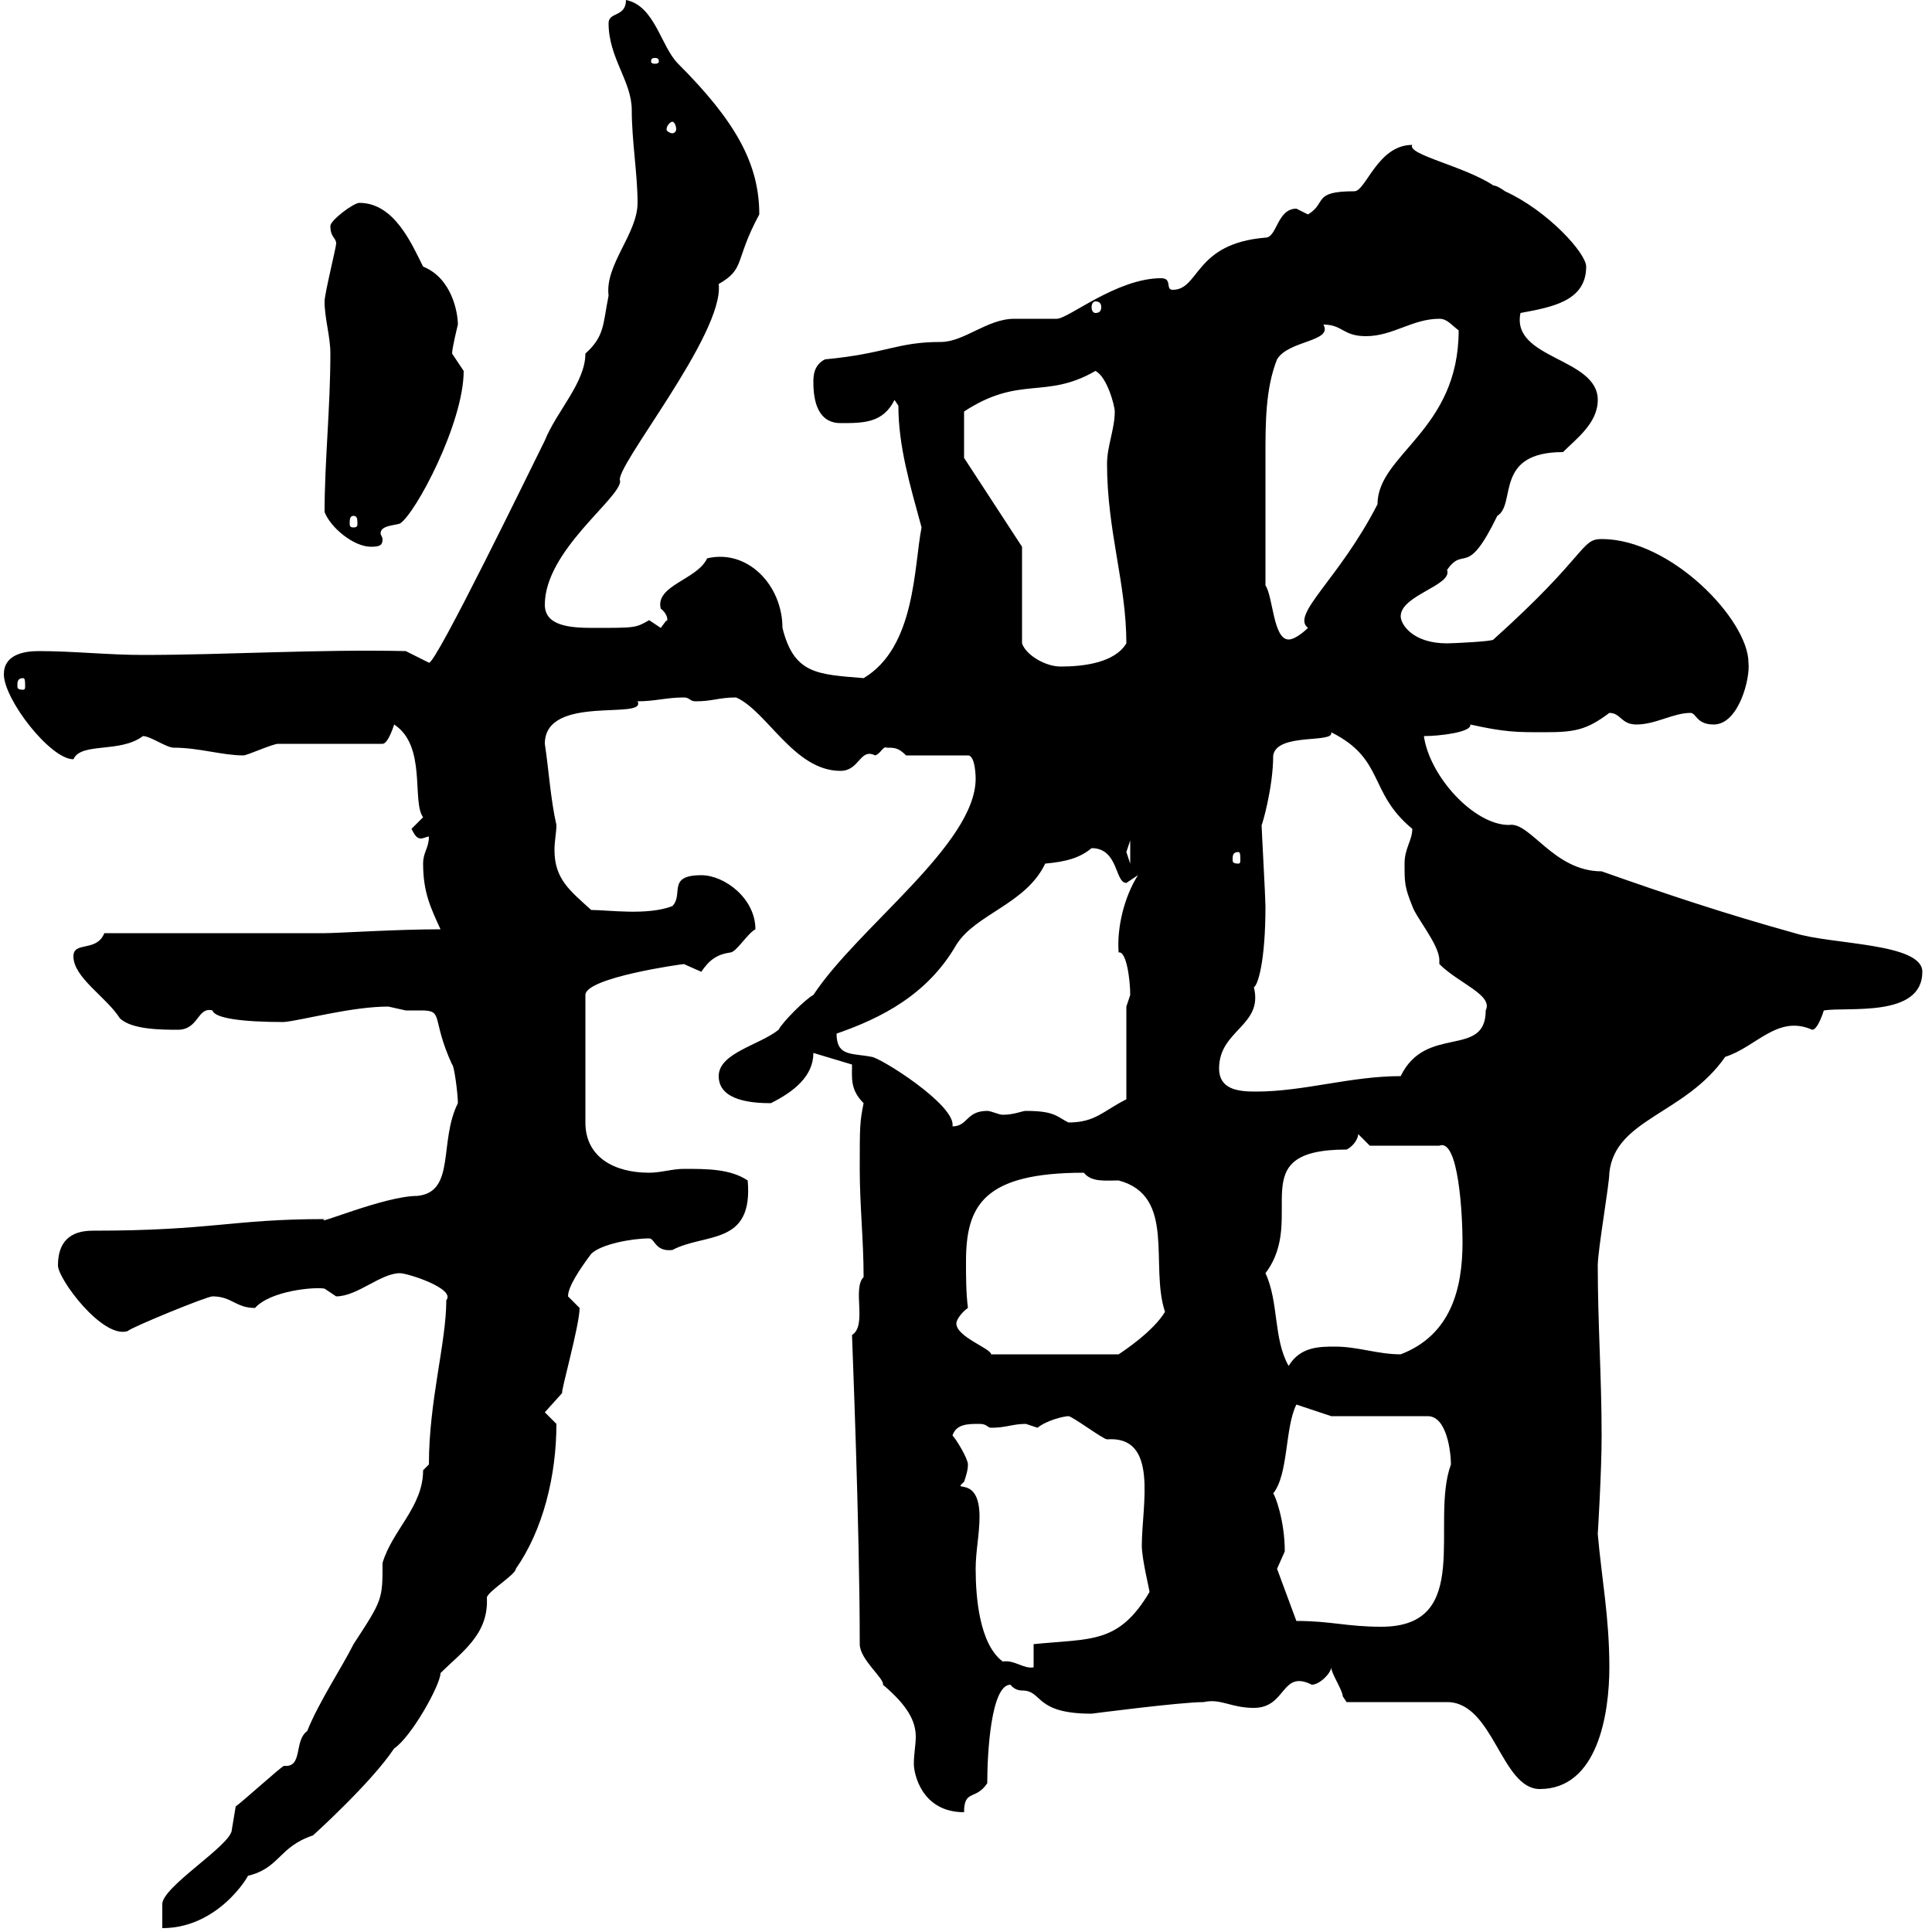 <svg xmlns="http://www.w3.org/2000/svg" xmlns:xlink="http://www.w3.org/1999/xlink" width="300" height="300"><path d="M66.60 227.40C66.60 227.40 65.70 228.30 65.70 228.30C65.70 234 60.90 237.60 59.40 242.70C59.40 248.40 59.40 248.40 54.90 255.30C53.10 258.90 49.50 264.30 47.70 268.80C45.60 270.30 47.10 274.50 44.10 274.20C43.80 274.20 37.50 279.90 36.60 280.50C36.60 280.50 36 284.10 36 284.10C36 286.50 24.90 293.10 25.20 295.80L25.20 299.40C34.80 299.40 39.60 289.50 38.40 291.30C43.50 290.10 43.20 286.80 48.60 285C48.60 285 57.60 276.90 61.20 271.50C63.90 269.70 68.40 261.60 68.40 259.80C71.70 256.50 75.90 253.80 75.60 248.10C75.60 247.20 80.10 244.50 80.10 243.60C84.30 237.60 86.40 229.20 86.40 221.10C86.40 221.10 84.60 219.30 84.60 219.30L87.30 216.30C87 216.30 90 205.80 90 203.10C90 203.10 88.20 201.30 88.20 201.30C88.20 199.80 90 197.10 91.80 194.70C93.30 193.20 98.10 192.30 100.80 192.30C101.70 192.30 101.70 194.40 104.40 194.10C109.50 191.40 117 193.50 116.10 183.30C113.40 181.50 109.80 181.50 106.20 181.50C104.40 181.50 102.60 182.10 100.80 182.10C95.40 182.10 90.90 179.70 90.90 174.30L90.90 154.50C90.90 151.80 105.90 149.70 106.20 149.70C106.20 149.70 108.90 150.90 108.90 150.90C110.10 149.10 111.30 148.20 113.40 147.90C114.30 147.90 116.10 144.90 117.30 144.30C117.30 139.50 112.50 135.90 108.90 135.90C103.50 135.90 106.20 138.90 104.40 140.70C100.50 142.20 94.50 141.30 91.80 141.30C88.50 138.30 86.10 136.50 86.10 132C86.10 130.50 86.40 129.30 86.40 128.10C85.50 124.20 85.20 119.40 84.60 115.50C84.60 107.70 100.50 111.90 99 108.90C101.70 108.90 103.50 108.30 106.20 108.30C107.10 108.30 107.10 108.90 108 108.90C110.70 108.90 111.60 108.30 114.30 108.30C119.10 110.40 123.30 119.70 130.50 119.70C133.50 119.70 133.50 116.10 135.90 117.30C136.80 117 137.10 115.80 137.70 116.10C138.90 116.10 139.50 116.10 140.70 117.30L150.30 117.30C151.50 117.30 151.50 120.90 151.50 120.90C151.50 131.10 133.20 144 126.30 154.50C125.10 155.10 121.50 158.70 120.90 159.90C117.90 162.30 111.60 163.50 111.60 167.10C111.60 171 117 171.30 119.70 171.30C123.30 169.50 126.30 167.10 126.30 163.50L132.30 165.30C132.30 167.40 132 169.20 134.10 171.30C133.50 174.30 133.50 174.90 133.50 181.50C133.50 187.20 134.10 192.60 134.10 198.30C132.30 200.10 134.70 205.80 132.30 207.30C132.30 207.90 133.50 236.70 133.50 255.30C133.50 257.70 137.40 260.70 137.10 261.60C141 264.90 142.20 267.30 142.20 269.70C142.20 270.90 141.90 272.40 141.90 273.90C141.90 275.40 143.10 281.40 149.70 281.40C149.70 277.80 151.50 279.60 153.30 276.90C153.30 272.10 153.90 261.60 156.90 261.60C156.90 261.60 157.50 262.50 158.70 262.50C162 262.50 160.50 266.10 169.50 266.10C169.50 266.10 183.30 264.30 186.90 264.30C189.60 263.70 191.10 265.20 194.70 265.20C199.80 265.20 198.90 259.20 203.70 261.60C204.90 261.60 206.70 259.80 206.70 258.90C206.70 259.80 208.50 262.50 208.50 263.40C208.50 263.40 209.10 264.30 209.10 264.30L224.70 264.30C231.90 264.30 233.10 277.80 239.10 277.80C248.10 277.80 249.90 266.10 249.90 258.90C249.90 251.10 248.70 245.10 248.10 238.20C248.10 238.20 248.70 228.60 248.70 222.90C248.70 213.90 248.10 205.50 248.10 196.50C248.10 194.10 249.90 183.90 249.90 182.10C250.80 173.70 261.60 173.10 267.90 164.10C272.70 162.60 276 157.50 281.40 159.90C282.30 159.90 283.20 156.90 283.20 156.90C286.80 156.30 298.50 158.10 298.50 150.90C298.50 146.40 284.40 146.70 278.70 144.90C267.90 141.90 258.90 138.90 248.70 135.30C241.20 135.30 237.60 127.50 234.30 128.10C228.90 128.10 222 120.60 221.10 114.30C223.50 114.30 228.60 113.70 228.30 112.50C233.70 113.70 235.50 113.70 239.70 113.70C244.50 113.70 246.30 113.40 249.90 110.70C251.70 110.70 251.70 112.50 254.10 112.50C257.10 112.50 259.80 110.70 262.50 110.70C263.40 110.70 263.40 112.50 266.10 112.50C270 112.50 271.80 105.30 271.50 102.90C271.50 96.30 259.50 83.70 248.70 83.70C245.40 83.70 246.60 86.10 231.90 99.30C231.90 99.60 225.60 99.90 224.70 99.90C219.30 99.90 217.50 96.90 217.50 95.70C217.50 92.40 225.60 90.90 224.70 88.50C227.40 84.60 227.70 90 232.50 80.10C235.50 78.30 231.90 70.20 242.70 70.20C244.80 68.10 248.10 65.70 248.10 62.10C248.10 55.50 234.60 55.80 236.10 48.60C240.90 47.70 246.30 46.80 246.30 41.40C246.30 39.30 240.30 32.70 233.70 29.70C233.70 29.70 232.50 28.80 231.90 28.80C227.40 25.80 218.40 24 219.30 22.50C213.90 22.50 212.10 29.70 210.30 29.70C203.70 29.70 206.10 31.50 203.10 33.30C203.10 33.30 201.30 32.40 201.30 32.40C198.30 32.40 198.30 36.90 196.50 36.90C185.40 37.80 186.30 45 182.10 45C180.90 45 182.10 43.20 180.30 43.20C173.40 43.20 165.90 49.50 164.10 49.50C162.90 49.50 158.70 49.50 157.50 49.50C153.30 49.50 149.70 53.10 146.10 53.10C139.20 53.10 137.70 54.90 128.10 55.80C126.30 56.70 126.30 58.50 126.30 59.40C126.30 63.60 127.80 65.70 130.50 65.70C134.10 65.70 137.10 65.70 138.90 62.10L139.50 63C139.50 69.30 141.30 75.30 143.10 81.90C141.90 87.90 142.20 100.50 134.10 105.30C126.90 104.70 123.30 104.70 121.50 97.50C121.50 90.90 116.10 85.20 109.80 86.70C108.30 90 101.70 90.90 102.60 94.50C104.10 95.70 103.50 96.90 103.50 96.30C103.50 96.30 102.60 97.50 102.60 97.50C102.60 97.50 100.80 96.30 100.80 96.30C98.70 97.50 98.70 97.50 92.10 97.50C88.50 97.50 84.60 97.20 84.60 93.90C84.60 85.50 96.30 77.40 96.30 74.70C95.10 72.90 112.50 51.90 111.60 44.10C115.80 41.70 114 40.50 117.90 33.30C117.90 25.50 114.30 18.90 105.30 9.90C102.60 7.20 101.70 0.90 97.20 0C97.20 2.70 94.50 1.80 94.50 3.60C94.50 9 98.10 12.60 98.10 17.10C98.10 21.90 99 27 99 31.50C99 36.30 93.90 41.10 94.50 45.90C93.60 50.40 93.90 52.20 90.90 54.90C90.90 59.40 86.40 63.90 84.60 68.40C82.80 72 67.50 103.50 66.60 102.90L63 101.10C49.20 100.80 35.10 101.70 22.20 101.70C16.80 101.70 11.40 101.10 6 101.10C3.60 101.10 0.60 101.70 0.60 104.70C0.60 108.60 7.80 117.90 11.40 117.90C12.60 115.20 18.60 117 22.20 114.30C23.40 114.30 25.80 116.10 27 116.10C30.90 116.10 34.50 117.30 37.80 117.30C38.40 117.30 42.30 115.50 43.20 115.50L59.40 115.50C60.30 115.50 61.20 112.50 61.20 112.50C66.30 115.80 63.90 124.50 65.70 126.90L63.90 128.70C64.50 129.90 64.80 130.20 65.40 130.20C65.70 130.20 66.30 129.90 66.60 129.90C66.60 131.70 65.70 132.30 65.70 134.10C65.70 138.60 66.90 141 68.40 144.30C61.50 144.30 52.50 144.90 50.40 144.90L16.20 144.90C15 147.90 11.40 146.10 11.40 148.50C11.40 151.80 16.50 154.80 18.60 158.10C20.40 159.90 25.20 159.90 27.60 159.90C30.90 159.90 30.60 156.30 33 156.90C33.30 158.10 37.50 158.70 44.10 158.70C47.10 158.40 54.60 156.30 60.30 156.30C60.30 156.30 63 156.90 63 156.90C63.90 156.90 64.80 156.90 65.40 156.90C69 156.90 66.90 158.10 70.20 165.30C70.50 165.30 71.10 169.80 71.10 171.30C68.10 177.30 70.80 185.10 64.80 185.70C59.70 185.70 48.60 190.50 50.40 189.30C36 189.30 33 191.10 14.40 191.10C10.80 191.10 9 192.90 9 196.50C9 198.60 15.90 207.90 19.80 206.70C20.40 206.10 32.10 201.30 33 201.30C36 201.30 36.60 203.10 39.60 203.10C42 200.40 48.90 199.80 50.40 200.10C50.40 200.10 52.20 201.30 52.20 201.30C55.50 201.30 59.10 197.70 62.10 197.70C63.30 197.70 70.80 200.10 69.30 201.90C69.30 208.50 66.60 217.50 66.60 227.40ZM151.50 243.60C151.50 240.90 152.10 238.20 152.10 235.50C152.10 228.90 147.60 231.90 149.70 230.10C150 229.20 150.30 228.30 150.30 227.40C150.30 226.50 148.50 223.50 147.90 222.90C148.50 221.10 150.30 221.10 152.10 221.10C153.30 221.10 153.30 221.70 153.90 221.70C156.30 221.70 157.20 221.10 159.30 221.10C159.30 221.10 161.10 221.70 161.10 221.70C162.60 220.50 165.30 219.90 165.90 219.90C166.50 219.90 171.30 223.50 171.90 223.50C180 222.90 177.30 233.70 177.30 240C177.30 242.10 178.50 246.90 178.50 247.20C173.70 255.30 169.50 254.40 160.50 255.30L160.50 258.90C159 259.20 157.50 257.70 155.70 258C152.10 255.30 151.50 248.10 151.50 243.60ZM201.30 251.70L198.30 243.60C198.30 243.60 199.50 240.90 199.50 240.90C199.50 236.10 198 232.20 197.70 231.90C200.10 228.90 199.50 221.70 201.30 218.10L206.70 219.90L221.70 219.90C224.70 219.90 225.30 225.60 225.30 227.40C222 236.40 228.90 252.60 214.50 252.60C209.10 252.60 206.70 251.70 201.30 251.70ZM196.50 197.70C203.10 189 192.60 178.50 209.10 178.50C210.30 177.90 210.90 176.70 210.90 176.10L212.70 177.90L223.50 177.90C226.50 176.70 227.10 188.70 227.10 192.90C227.10 200.10 225.30 207.30 217.50 210.30C213.90 210.30 210.90 209.10 207.30 209.10C204.90 209.10 201.90 209.10 200.10 212.10C197.70 207.90 198.60 202.20 196.50 197.70ZM148.50 205.50C148.50 204.90 149.40 203.70 150.30 203.10C150 200.70 150 198.30 150 195.90C150 187.20 152.70 182.10 168.30 182.10C169.50 183.60 171.60 183.30 173.70 183.30C182.70 185.70 178.50 196.50 180.90 203.70C179.10 206.70 174.60 209.70 173.70 210.30L153.90 210.30C153.90 209.40 148.50 207.60 148.50 205.50ZM129.90 160.50C136.80 158.10 144 154.50 148.50 146.70C151.50 141.90 159.30 140.40 162.30 134.10C165.60 133.80 167.70 133.20 169.50 131.70C173.70 131.70 173.10 137.10 174.90 137.10C174.90 137.10 176.70 135.90 176.70 135.90C174.60 139.20 173.40 144 173.70 147.90C174.90 147.60 175.50 152.10 175.50 154.50C175.50 154.50 174.90 156.30 174.90 156.30L174.90 170.70C171.30 172.50 170.10 174.30 165.90 174.30C164.10 173.40 163.80 172.50 159.30 172.50C158.70 172.50 157.50 173.10 155.70 173.10C155.10 173.10 153.90 172.50 153.30 172.50C150 172.50 150.30 174.90 147.90 174.90C148.50 171.60 136.50 164.10 135.30 164.10C132.30 163.50 129.90 164.10 129.90 160.50ZM189.30 165.90C189.30 159.90 196.20 159.30 194.70 153.30C195.30 153 196.50 149.40 196.50 140.70C196.50 139.50 195.90 128.70 195.90 128.10C195.90 128.40 197.70 122.40 197.70 117.30C198.30 113.70 207.30 115.50 206.70 113.70C215.10 117.90 212.40 123 219.30 128.70C219.30 130.50 218.10 131.70 218.10 134.10C218.10 137.10 218.10 137.70 219.30 140.70C219.90 142.50 223.50 146.70 223.50 149.10C223.50 149.40 223.50 149.70 223.50 149.70C226.50 152.70 231.90 154.50 230.70 156.90C230.70 164.40 221.40 159 217.50 167.10C209.70 167.10 202.50 169.50 195 169.50C192.30 169.50 189.30 169.20 189.30 165.90ZM174.90 132.30C174.90 132.30 175.50 130.50 175.50 130.50L175.50 134.10C175.50 134.10 174.90 132.30 174.90 132.30ZM192.30 132.30C192.60 132.30 192.60 132.90 192.60 133.50C192.60 133.80 192.60 134.10 192.30 134.10C191.40 134.10 191.40 133.80 191.40 133.50C191.40 132.90 191.40 132.30 192.30 132.30ZM3.60 105.30C3.90 105.30 3.90 105.90 3.90 106.50C3.90 106.80 3.90 107.10 3.60 107.10C2.70 107.10 2.70 106.80 2.70 106.50C2.70 105.90 2.70 105.30 3.60 105.30ZM149.70 71.10L149.70 63.90C158.40 58.20 162.30 62.10 170.10 57.60C171.90 58.50 173.10 63 173.10 63.90C173.10 66.60 171.90 69.30 171.90 72C171.90 82.50 174.90 90.60 174.90 99.90C173.10 102.90 168.30 103.50 164.70 103.50C162.30 103.50 159.30 101.70 158.70 99.90L158.70 84.90C158.70 84.90 150.30 72 149.70 71.10ZM196.50 90.90C196.50 83.40 196.50 77.10 196.50 70.80C196.50 65.70 196.50 60.30 198.30 55.80C200.10 52.80 207 53.10 205.50 50.40C208.50 50.40 208.50 52.20 212.10 52.20C216.30 52.20 219.30 49.50 223.50 49.50C224.70 49.50 225.30 50.40 226.50 51.30C226.50 66.90 213.90 70.50 213.90 78.30C207.90 90 200.40 95.40 203.10 97.50C203.10 97.50 201.30 99.30 200.10 99.30C197.70 99.30 197.70 92.70 196.50 90.90ZM50.40 79.50C51.30 81.90 54.90 84.90 57.60 84.90C59.10 84.90 59.40 84.60 59.40 83.70C59.40 83.40 59.10 83.10 59.10 82.80C59.10 81.60 61.20 81.60 62.10 81.30C64.50 79.80 72 65.70 72 57.60C72 57.60 70.20 54.90 70.20 54.90C70.20 54 71.10 50.40 71.10 50.40C71.10 48.60 70.20 43.20 65.70 41.40C63.90 37.80 61.20 31.50 55.80 31.50C54.90 31.50 51.30 34.20 51.30 35.10C51.30 36.90 52.20 36.90 52.20 37.80C52.20 38.40 50.40 45.60 50.40 46.80C50.40 49.50 51.30 52.20 51.30 54.90C51.30 63.30 50.40 71.70 50.40 79.50ZM54.90 80.10C55.50 80.10 55.50 80.70 55.50 81.30C55.50 81.60 55.50 81.90 54.90 81.90C54.30 81.90 54.30 81.60 54.30 81.30C54.30 80.70 54.30 80.10 54.90 80.10ZM170.10 46.80C170.70 46.80 171 47.10 171 47.70C171 48.30 170.70 48.60 170.10 48.60C169.80 48.60 169.50 48.30 169.50 47.70C169.50 47.10 169.80 46.80 170.10 46.80ZM104.40 18.90C104.70 18.90 105 19.50 105 20.10C105 20.40 104.70 20.70 104.40 20.70C104.10 20.70 103.50 20.40 103.50 20.10C103.50 19.50 104.10 18.90 104.40 18.90ZM101.70 9C102.30 9 102.30 9.30 102.30 9.60C102.30 9.60 102.30 9.90 101.70 9.90C101.10 9.90 101.10 9.60 101.10 9.60C101.10 9.30 101.10 9 101.70 9Z"/></svg>